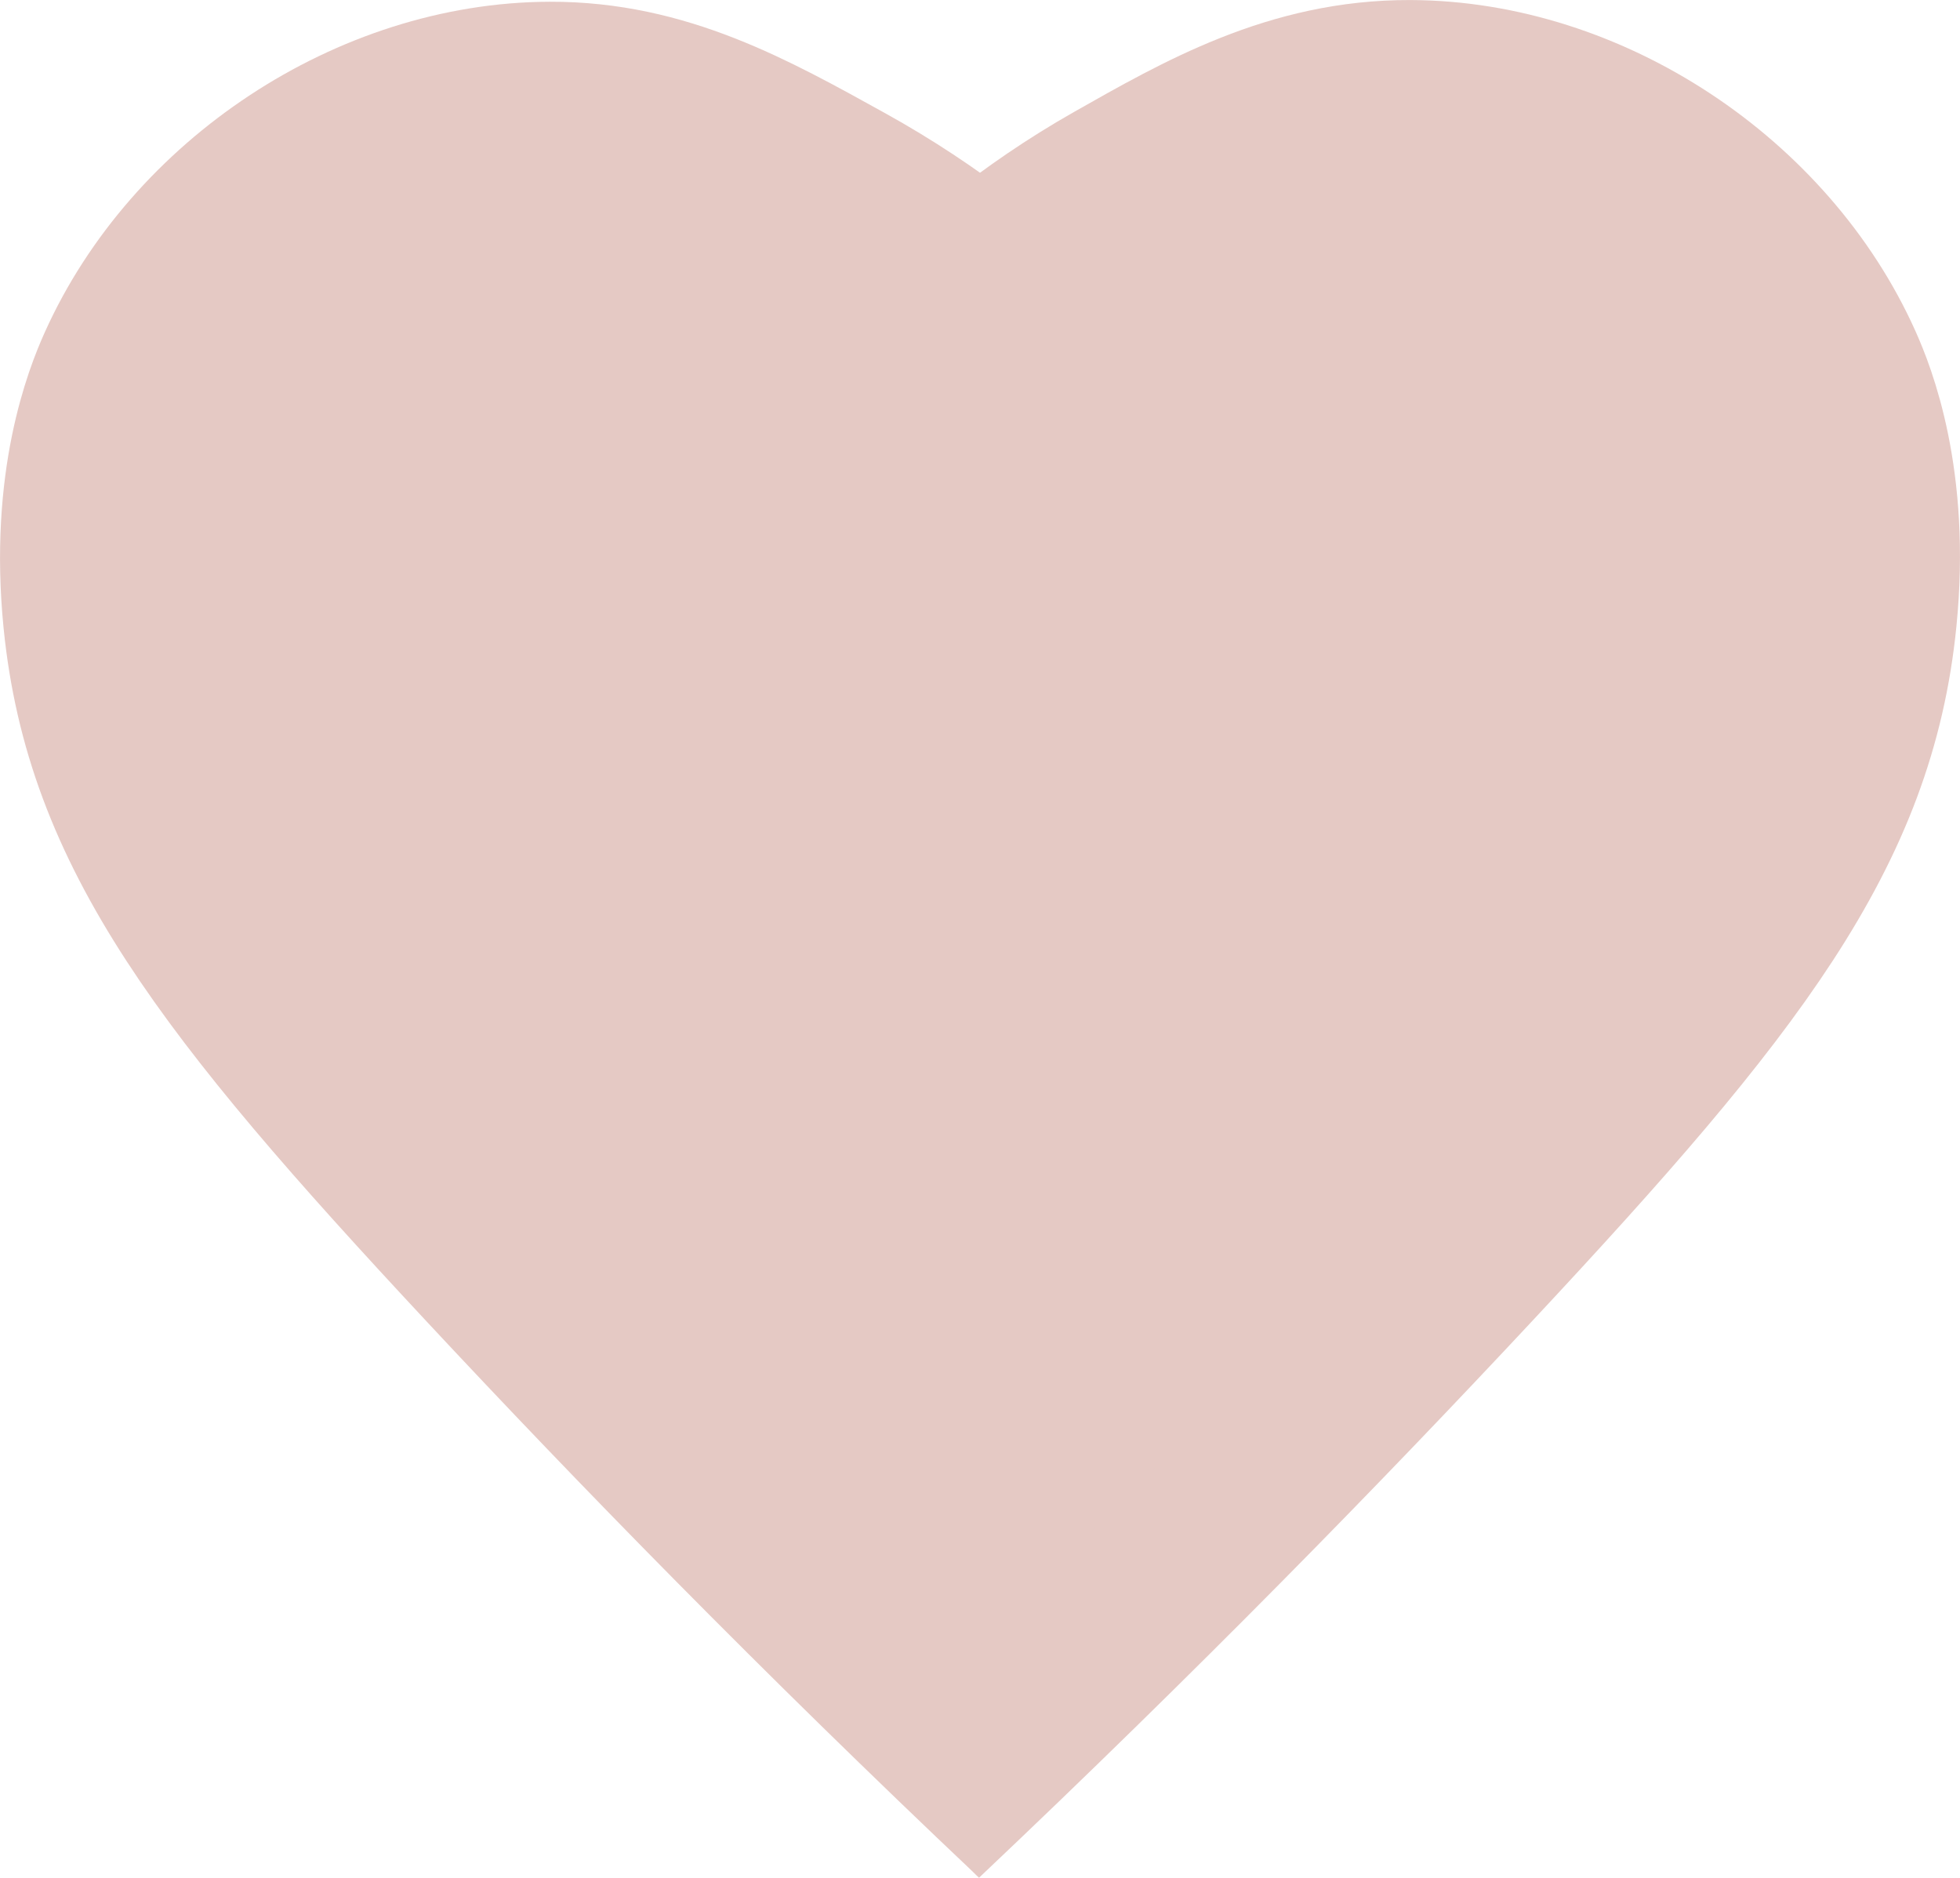 <?xml version="1.0" encoding="UTF-8"?>
<svg id="Warstwa_1" data-name="Warstwa 1" xmlns="http://www.w3.org/2000/svg" viewBox="0 0 460.4 441.01">
  <defs>
    <style>
      .cls-1 {
        fill: #e5c9c4;
        stroke: #e5c9c4;
        stroke-miterlimit: 10;
        stroke-width: 40px;
      }
    </style>
  </defs>
  <path class="cls-1" d="m217.11,78.13c9.76-9.81,24.63-22.87,45.08-34.46,20.43-11.58,41.67-23.75,69.03-23.66,41.9.13,83.3,27.66,100.46,65.92,3.04,6.78,11.18,26.98,7.98,59.16-4.94,49.68-32.7,85.46-94.08,151.21-35.28,37.79-78.44,82.02-129.36,130.18"/>
  <path class="cls-1" d="m244.84,78.53c-10.24-9.85-25.67-22.86-46.63-34.46-22.13-12.25-42.61-23.74-69.03-23.66-41.9.13-83.3,27.66-100.46,65.92-3.04,6.78-11.18,26.98-7.98,59.16,4.91,49.33,32.31,84.98,94.08,151.21,34.97,37.5,77.85,81.48,128.51,129.38"/>
</svg>